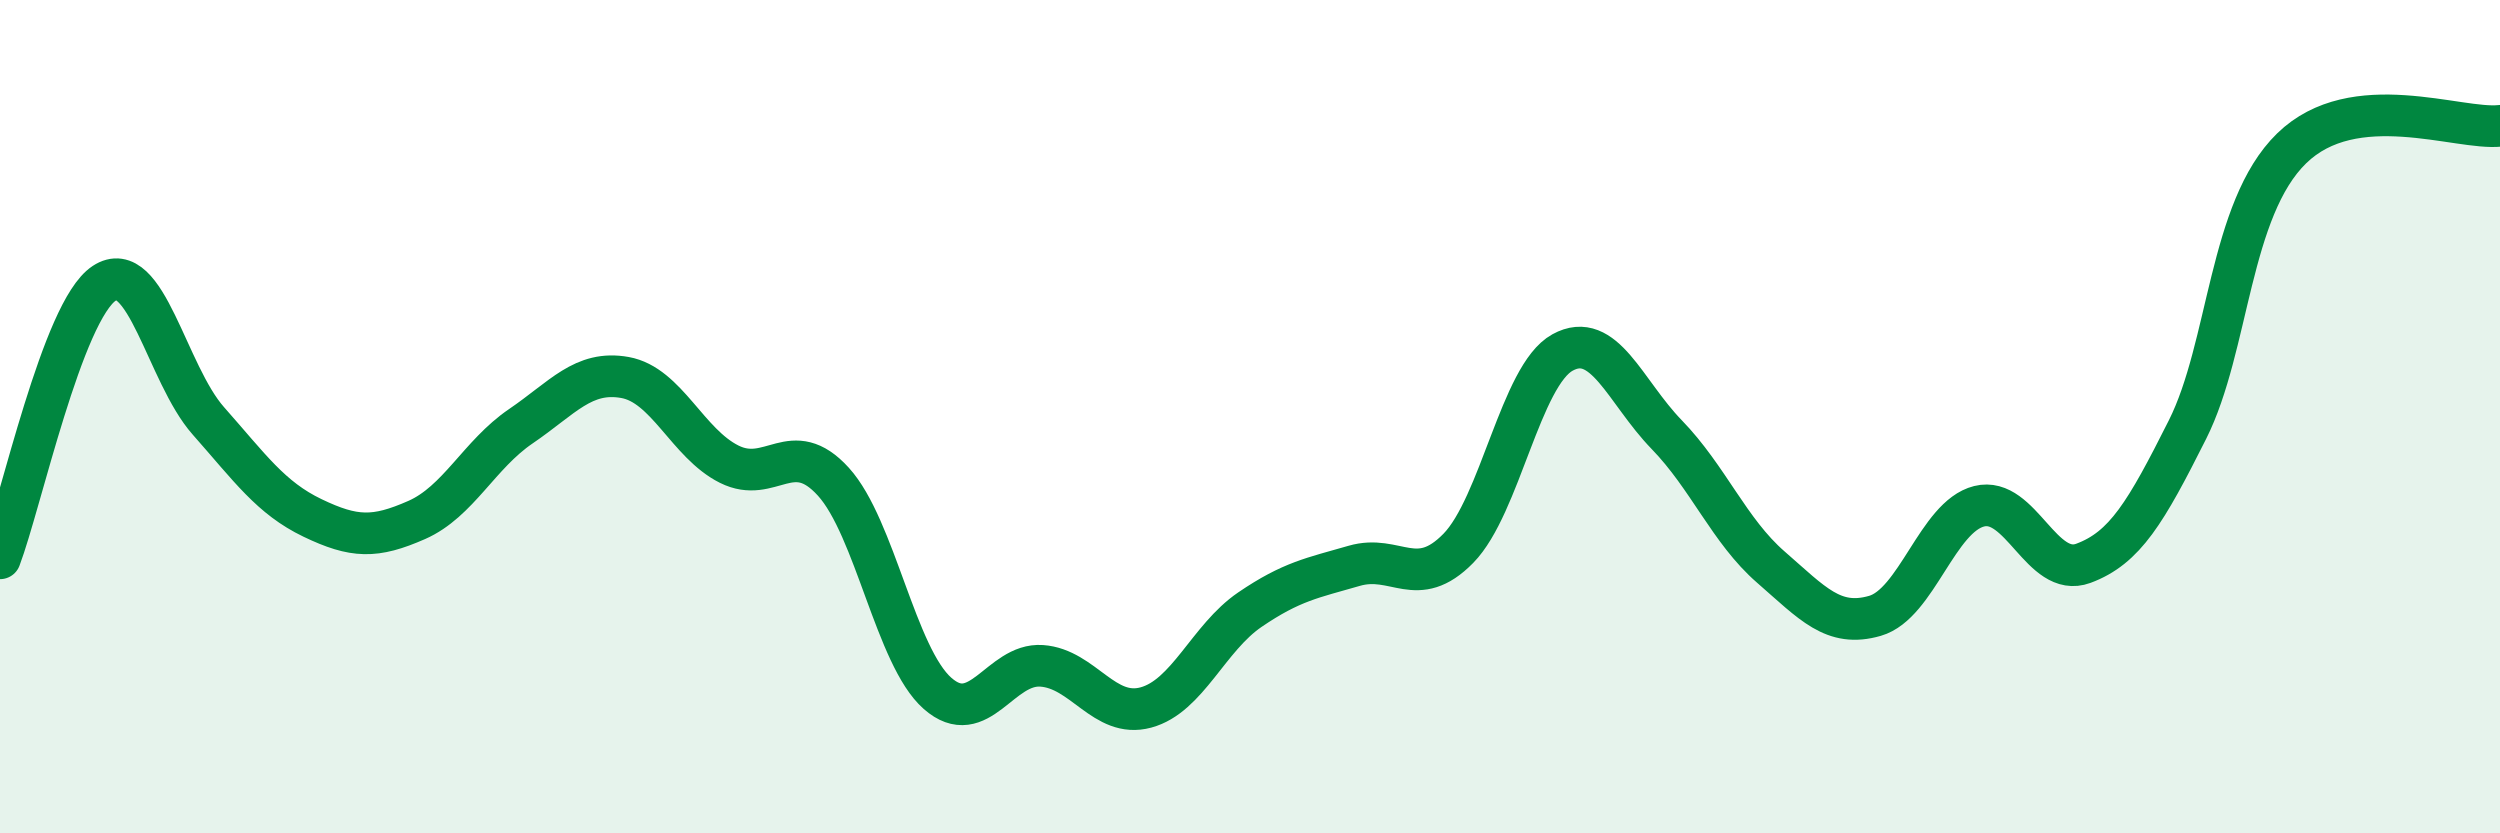 
    <svg width="60" height="20" viewBox="0 0 60 20" xmlns="http://www.w3.org/2000/svg">
      <path
        d="M 0,13.4 C 0.5,12.08 1.5,7.46 2.5,6.8 C 3.5,6.14 4,8.97 5,10.1 C 6,11.23 6.5,11.95 7.5,12.43 C 8.5,12.91 9,12.92 10,12.48 C 11,12.04 11.5,10.91 12.5,10.23 C 13.5,9.55 14,8.88 15,9.06 C 16,9.24 16.5,10.64 17.5,11.14 C 18.5,11.64 19,10.46 20,11.56 C 21,12.66 21.5,15.76 22.5,16.64 C 23.5,17.52 24,15.91 25,15.98 C 26,16.05 26.5,17.25 27.5,16.98 C 28.5,16.71 29,15.31 30,14.63 C 31,13.95 31.5,13.87 32.5,13.58 C 33.5,13.29 34,14.18 35,13.16 C 36,12.14 36.5,9.01 37.5,8.46 C 38.5,7.91 39,9.4 40,10.43 C 41,11.46 41.5,12.74 42.5,13.61 C 43.5,14.48 44,15.07 45,14.78 C 46,14.49 46.5,12.4 47.5,12.15 C 48.5,11.9 49,13.89 50,13.52 C 51,13.15 51.5,12.3 52.5,10.31 C 53.5,8.32 53.5,5.02 55,3.56 C 56.5,2.1 59,3.13 60,3.02L60 20L0 20Z"
        fill="#008740"
        opacity="0.1"
        stroke-linecap="round"
        stroke-linejoin="round"
      />
      <path
        d="M 0,13.4 C 0.5,12.08 1.5,7.46 2.5,6.8 C 3.5,6.14 4,8.97 5,10.1 C 6,11.23 6.5,11.95 7.5,12.43 C 8.5,12.91 9,12.92 10,12.48 C 11,12.04 11.5,10.91 12.5,10.23 C 13.5,9.55 14,8.88 15,9.06 C 16,9.24 16.5,10.64 17.5,11.14 C 18.5,11.64 19,10.46 20,11.56 C 21,12.66 21.5,15.76 22.5,16.64 C 23.5,17.52 24,15.91 25,15.98 C 26,16.05 26.5,17.25 27.5,16.98 C 28.5,16.71 29,15.31 30,14.63 C 31,13.95 31.5,13.87 32.5,13.58 C 33.5,13.29 34,14.18 35,13.16 C 36,12.14 36.5,9.01 37.5,8.46 C 38.5,7.91 39,9.4 40,10.43 C 41,11.46 41.5,12.74 42.5,13.61 C 43.5,14.48 44,15.07 45,14.78 C 46,14.49 46.5,12.4 47.5,12.15 C 48.5,11.9 49,13.89 50,13.52 C 51,13.15 51.5,12.3 52.5,10.31 C 53.5,8.32 53.5,5.02 55,3.56 C 56.5,2.1 59,3.13 60,3.02"
        stroke="#008740"
        stroke-width="1"
        fill="none"
        stroke-linecap="round"
        stroke-linejoin="round"
      />
    </svg>
  